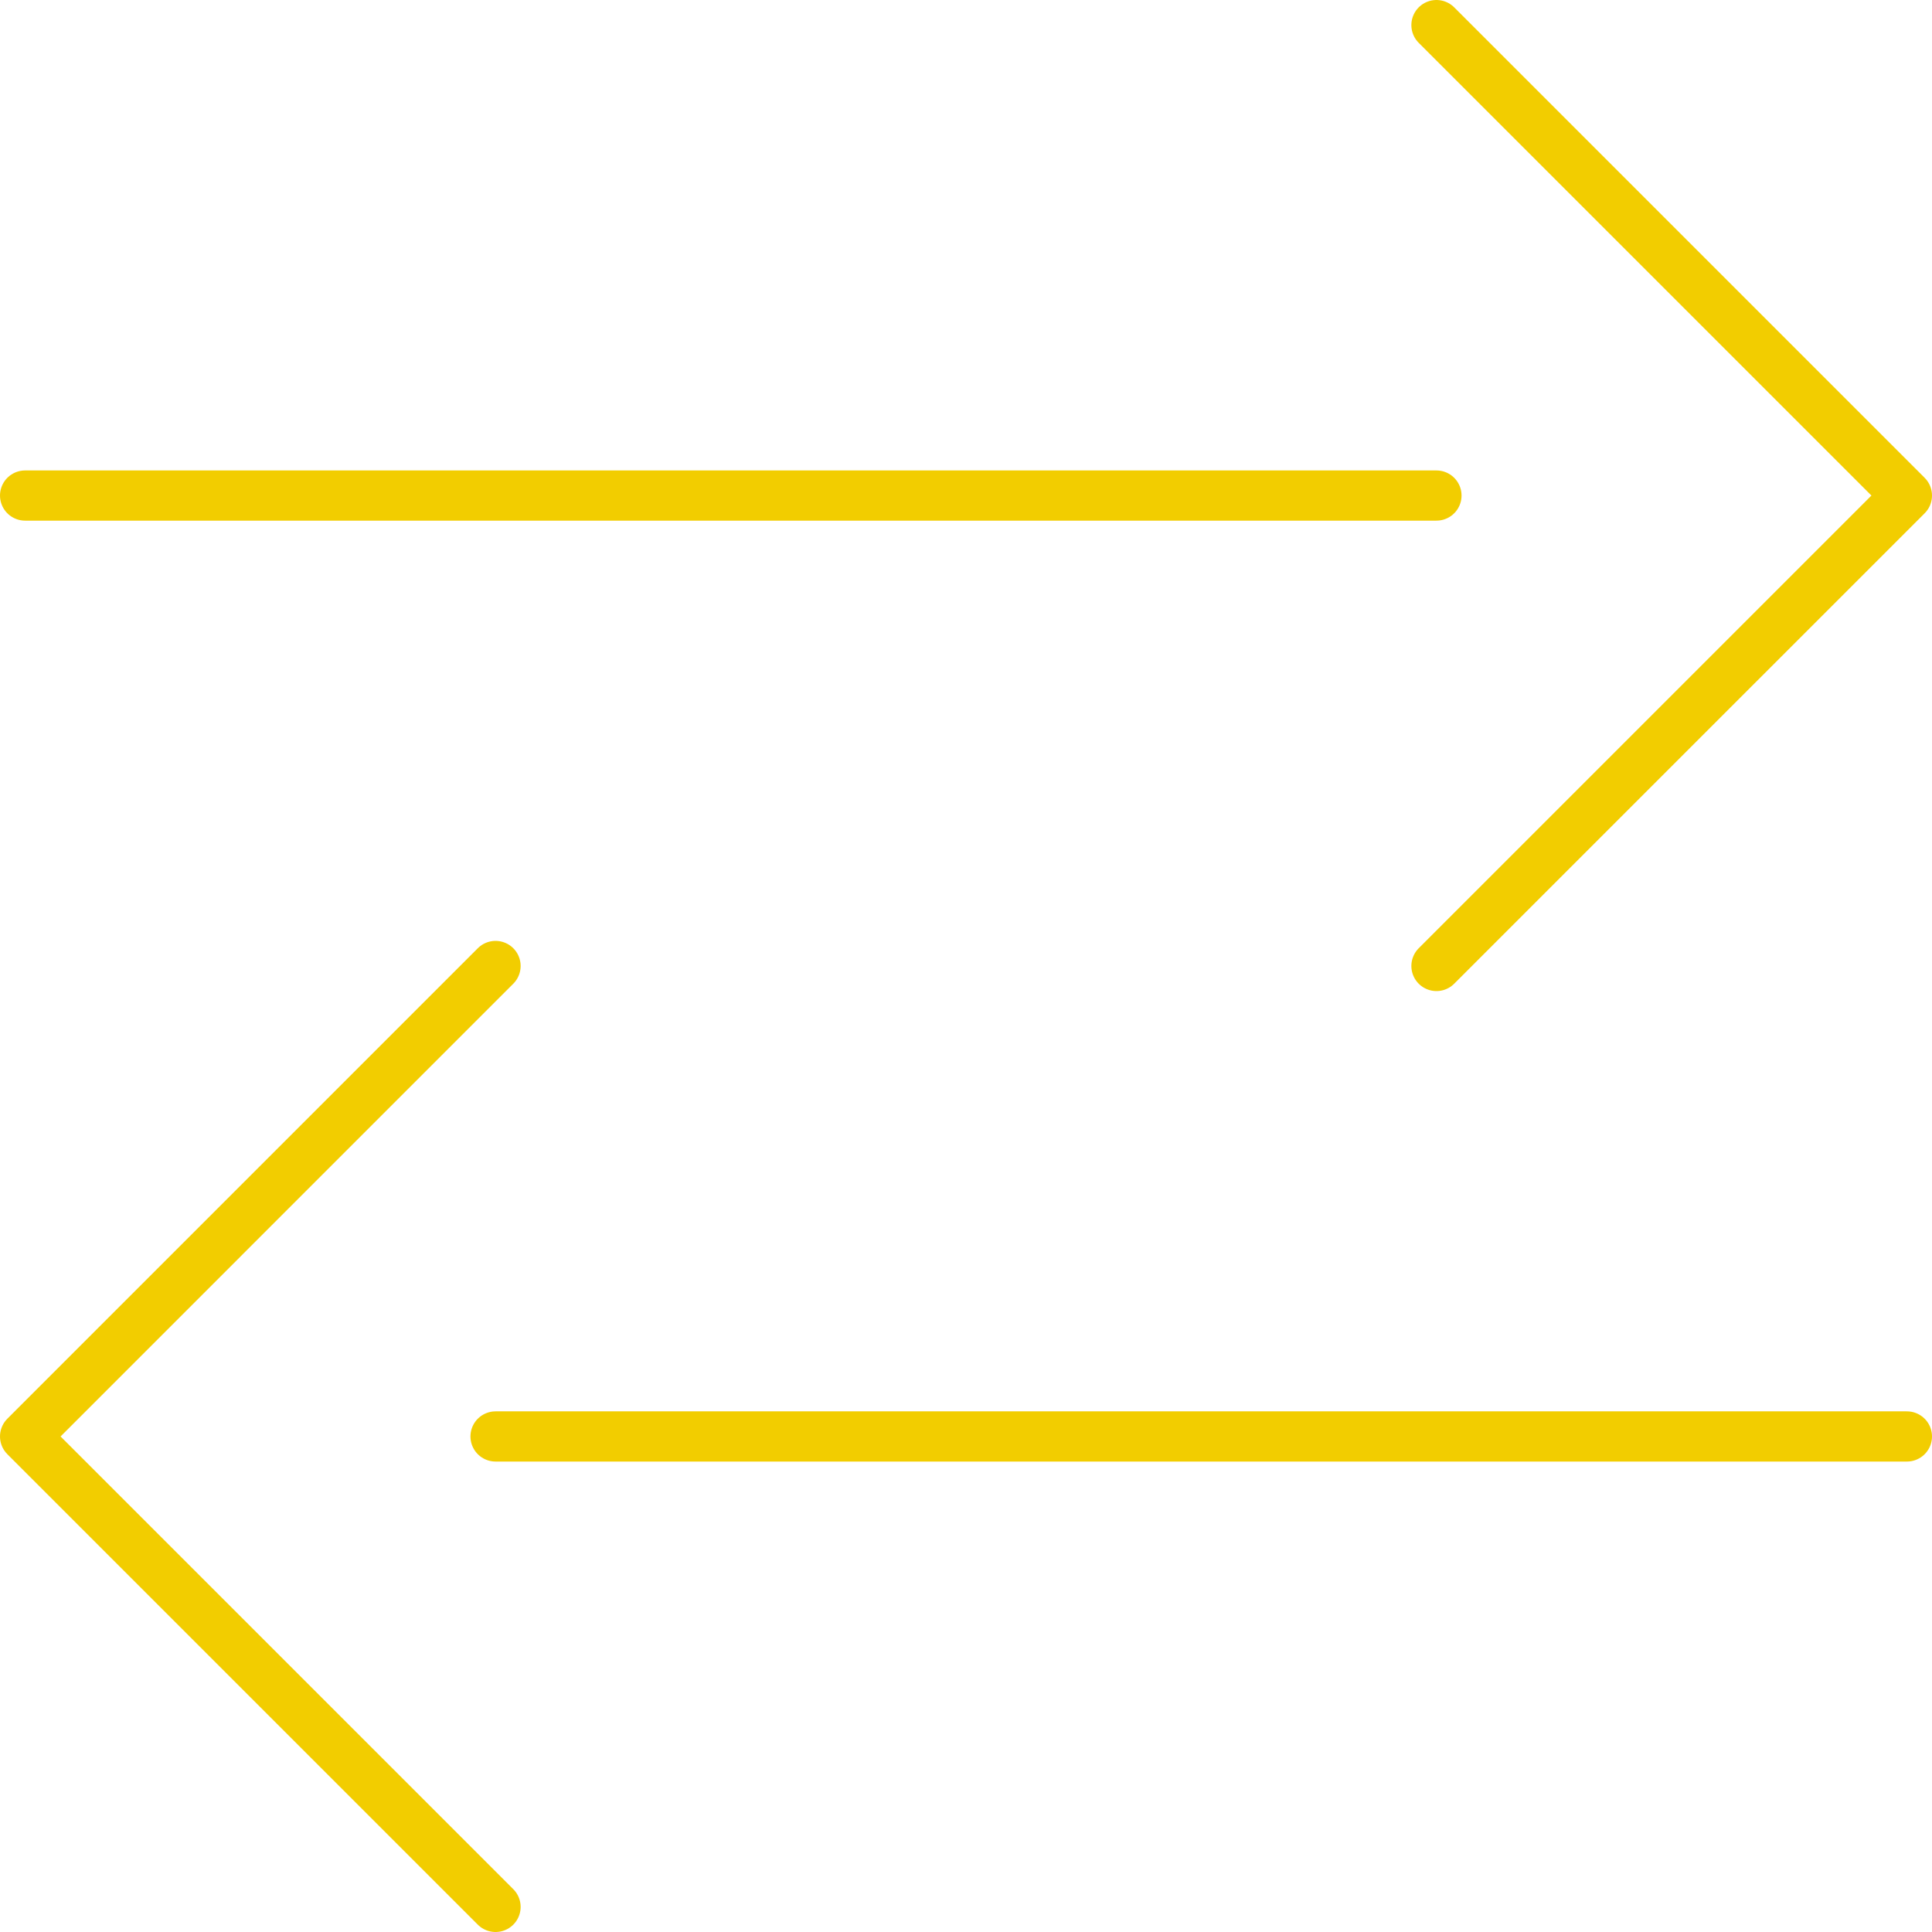 <svg width="77" height="77" viewBox="0 0 77 77" fill="none" xmlns="http://www.w3.org/2000/svg">
<path d="M57.25 1L76 19.75L57.25 38.499" stroke="#F2CD00" stroke-width="2" stroke-linecap="round" stroke-linejoin="round"/>
<path d="M57.25 19.75H1" stroke="#F2CD00" stroke-width="2" stroke-linecap="round" stroke-linejoin="round"/>
<path d="M19.75 76L1 57.25L19.75 38.499" stroke="#F2CD00" stroke-width="2" stroke-linecap="round" stroke-linejoin="round"/>
<path d="M19.75 57.25H76" stroke="#F2CD00" stroke-width="2" stroke-linecap="round" stroke-linejoin="round"/>
</svg>
